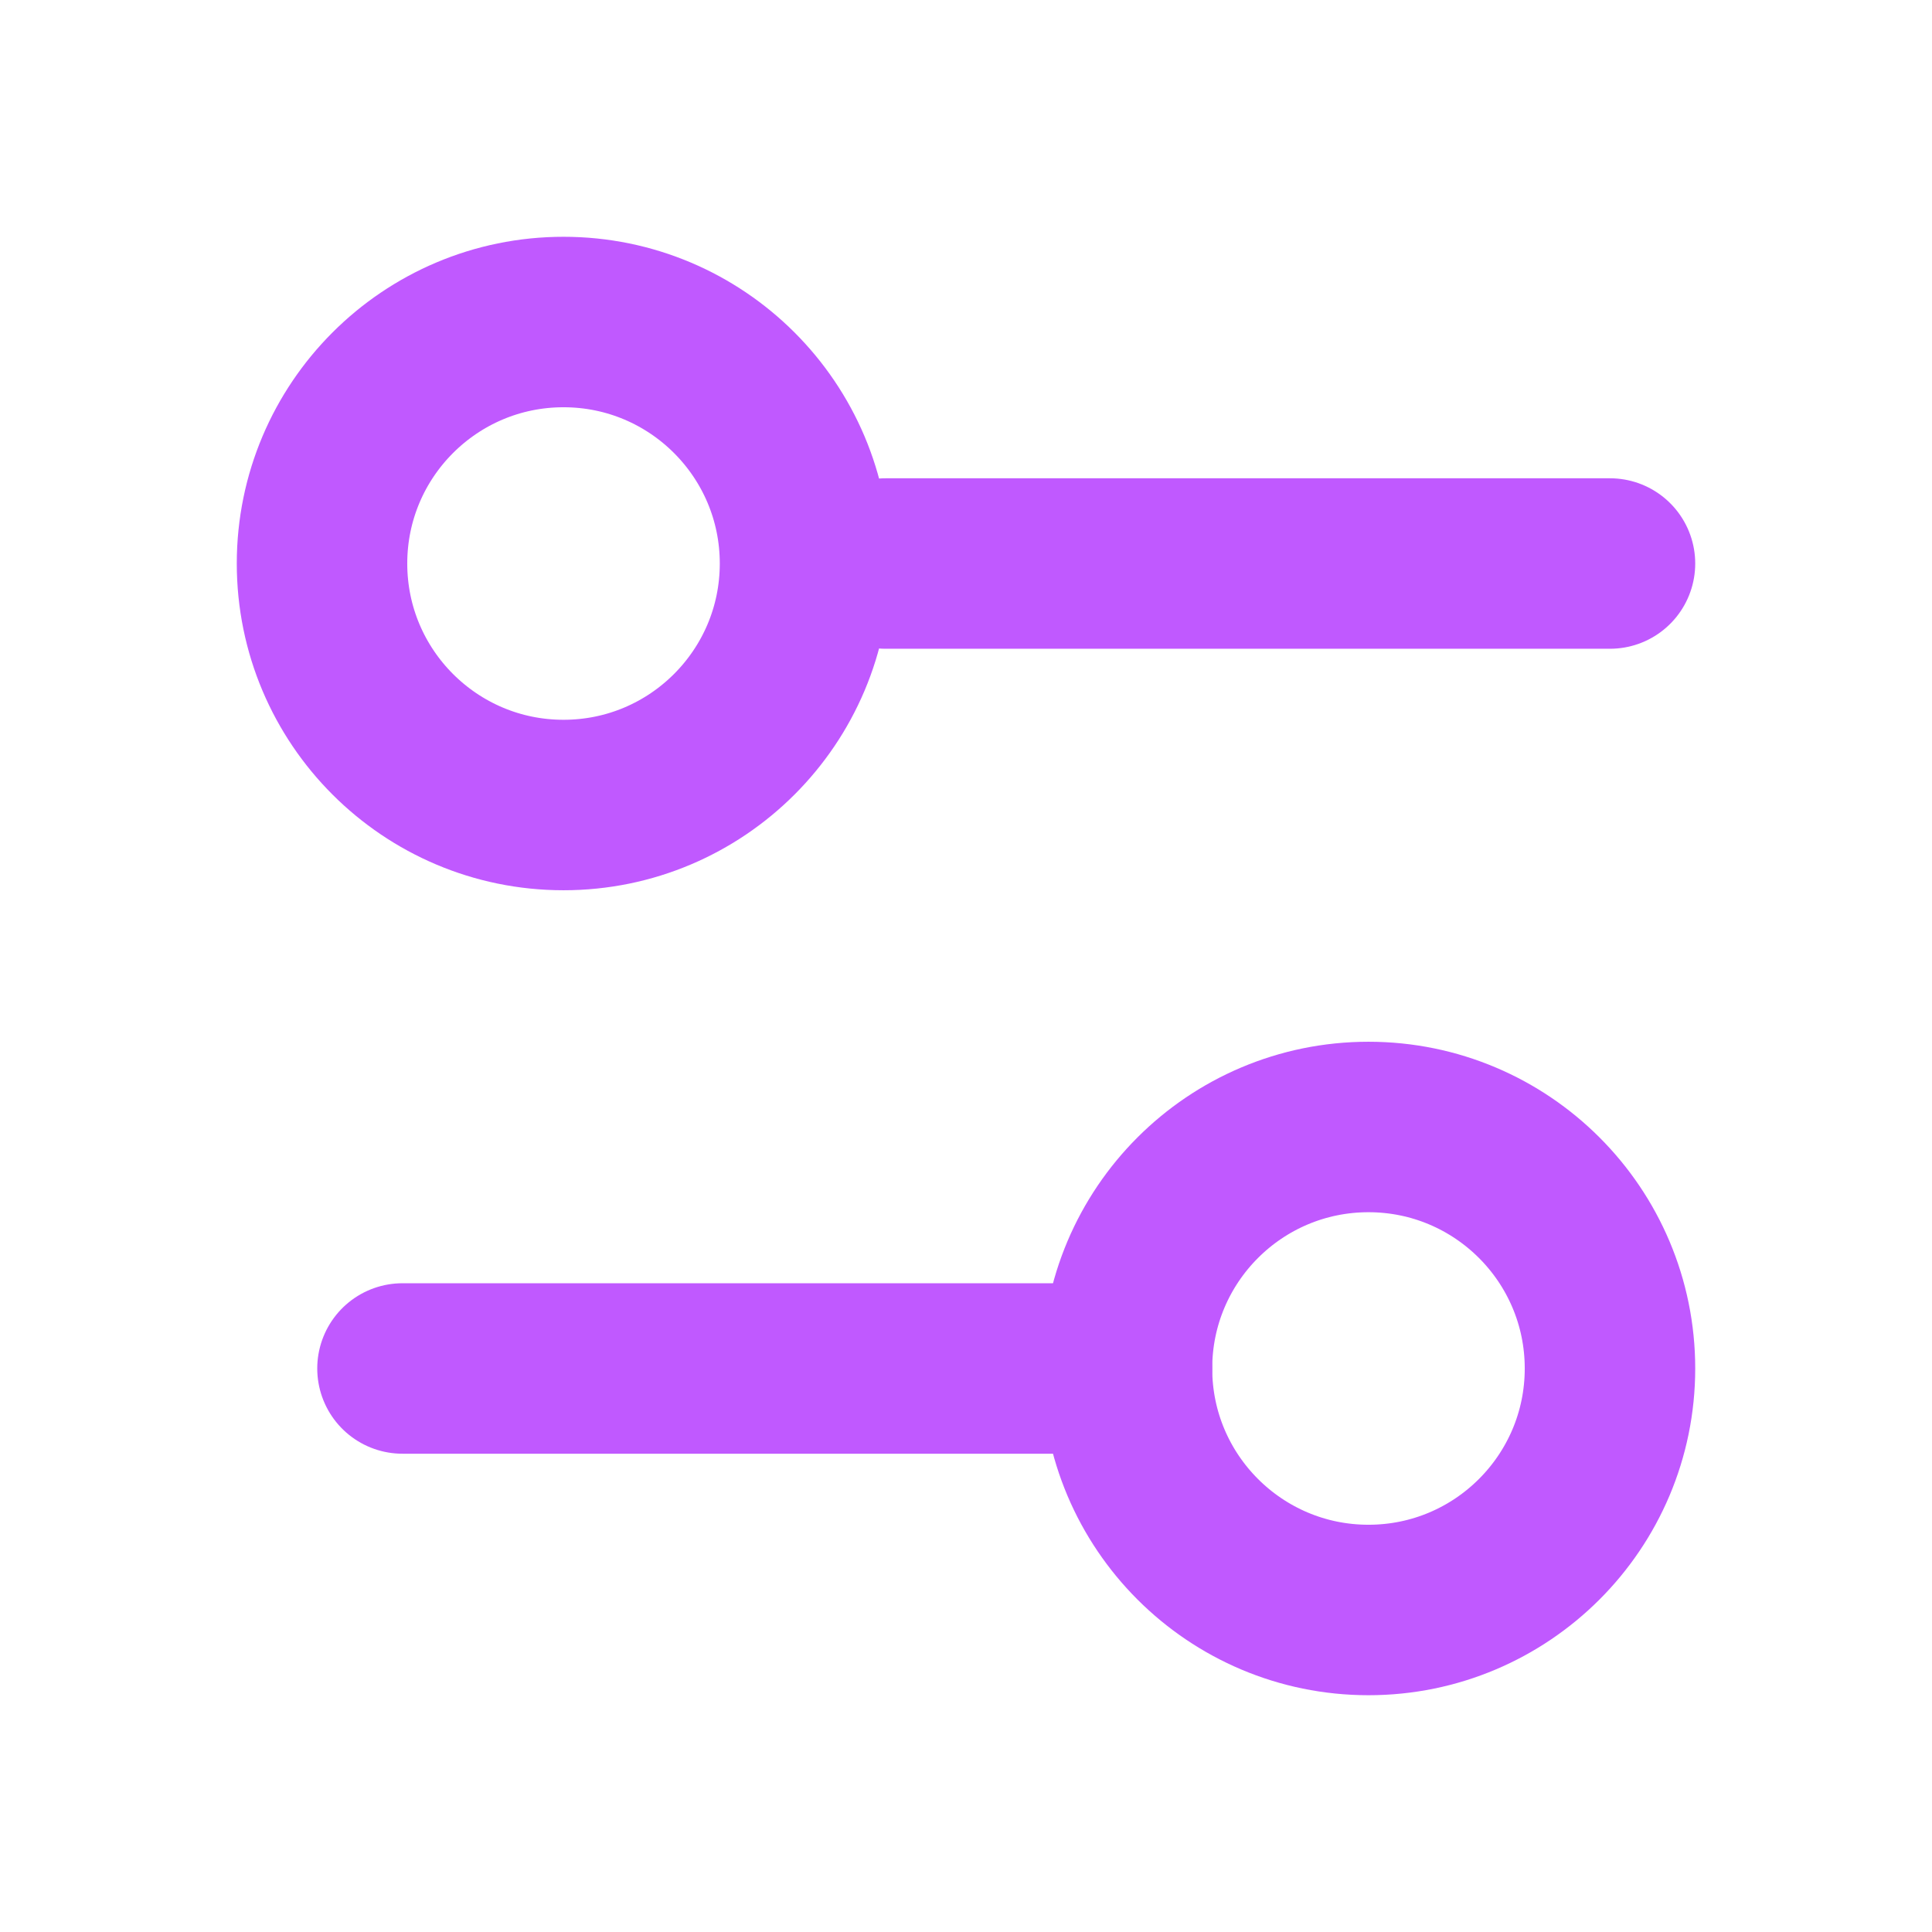 <?xml version="1.0" encoding="utf-8"?>
<svg xmlns="http://www.w3.org/2000/svg" fill="none" height="34" viewBox="0 0 34 34" width="34">
<path d="M28.333 9.917H15.583" stroke="#C059FF" stroke-linecap="round" stroke-linejoin="round" stroke-width="3"/>
<path d="M19.833 24.083H7.083" stroke="#C059FF" stroke-linecap="round" stroke-linejoin="round" stroke-width="3"/>
<path d="M24.083 28.333C26.43 28.333 28.333 26.43 28.333 24.083C28.333 21.736 26.43 19.833 24.083 19.833C21.736 19.833 19.833 21.736 19.833 24.083C19.833 26.43 21.736 28.333 24.083 28.333Z" stroke="#C059FF" stroke-linecap="round" stroke-linejoin="round" stroke-width="3"/>
<path d="M9.917 14.167C12.264 14.167 14.167 12.264 14.167 9.917C14.167 7.57 12.264 5.667 9.917 5.667C7.57 5.667 5.667 7.57 5.667 9.917C5.667 12.264 7.57 14.167 9.917 14.167Z" stroke="#C059FF" stroke-linecap="round" stroke-linejoin="round" stroke-width="3"/>
</svg>
